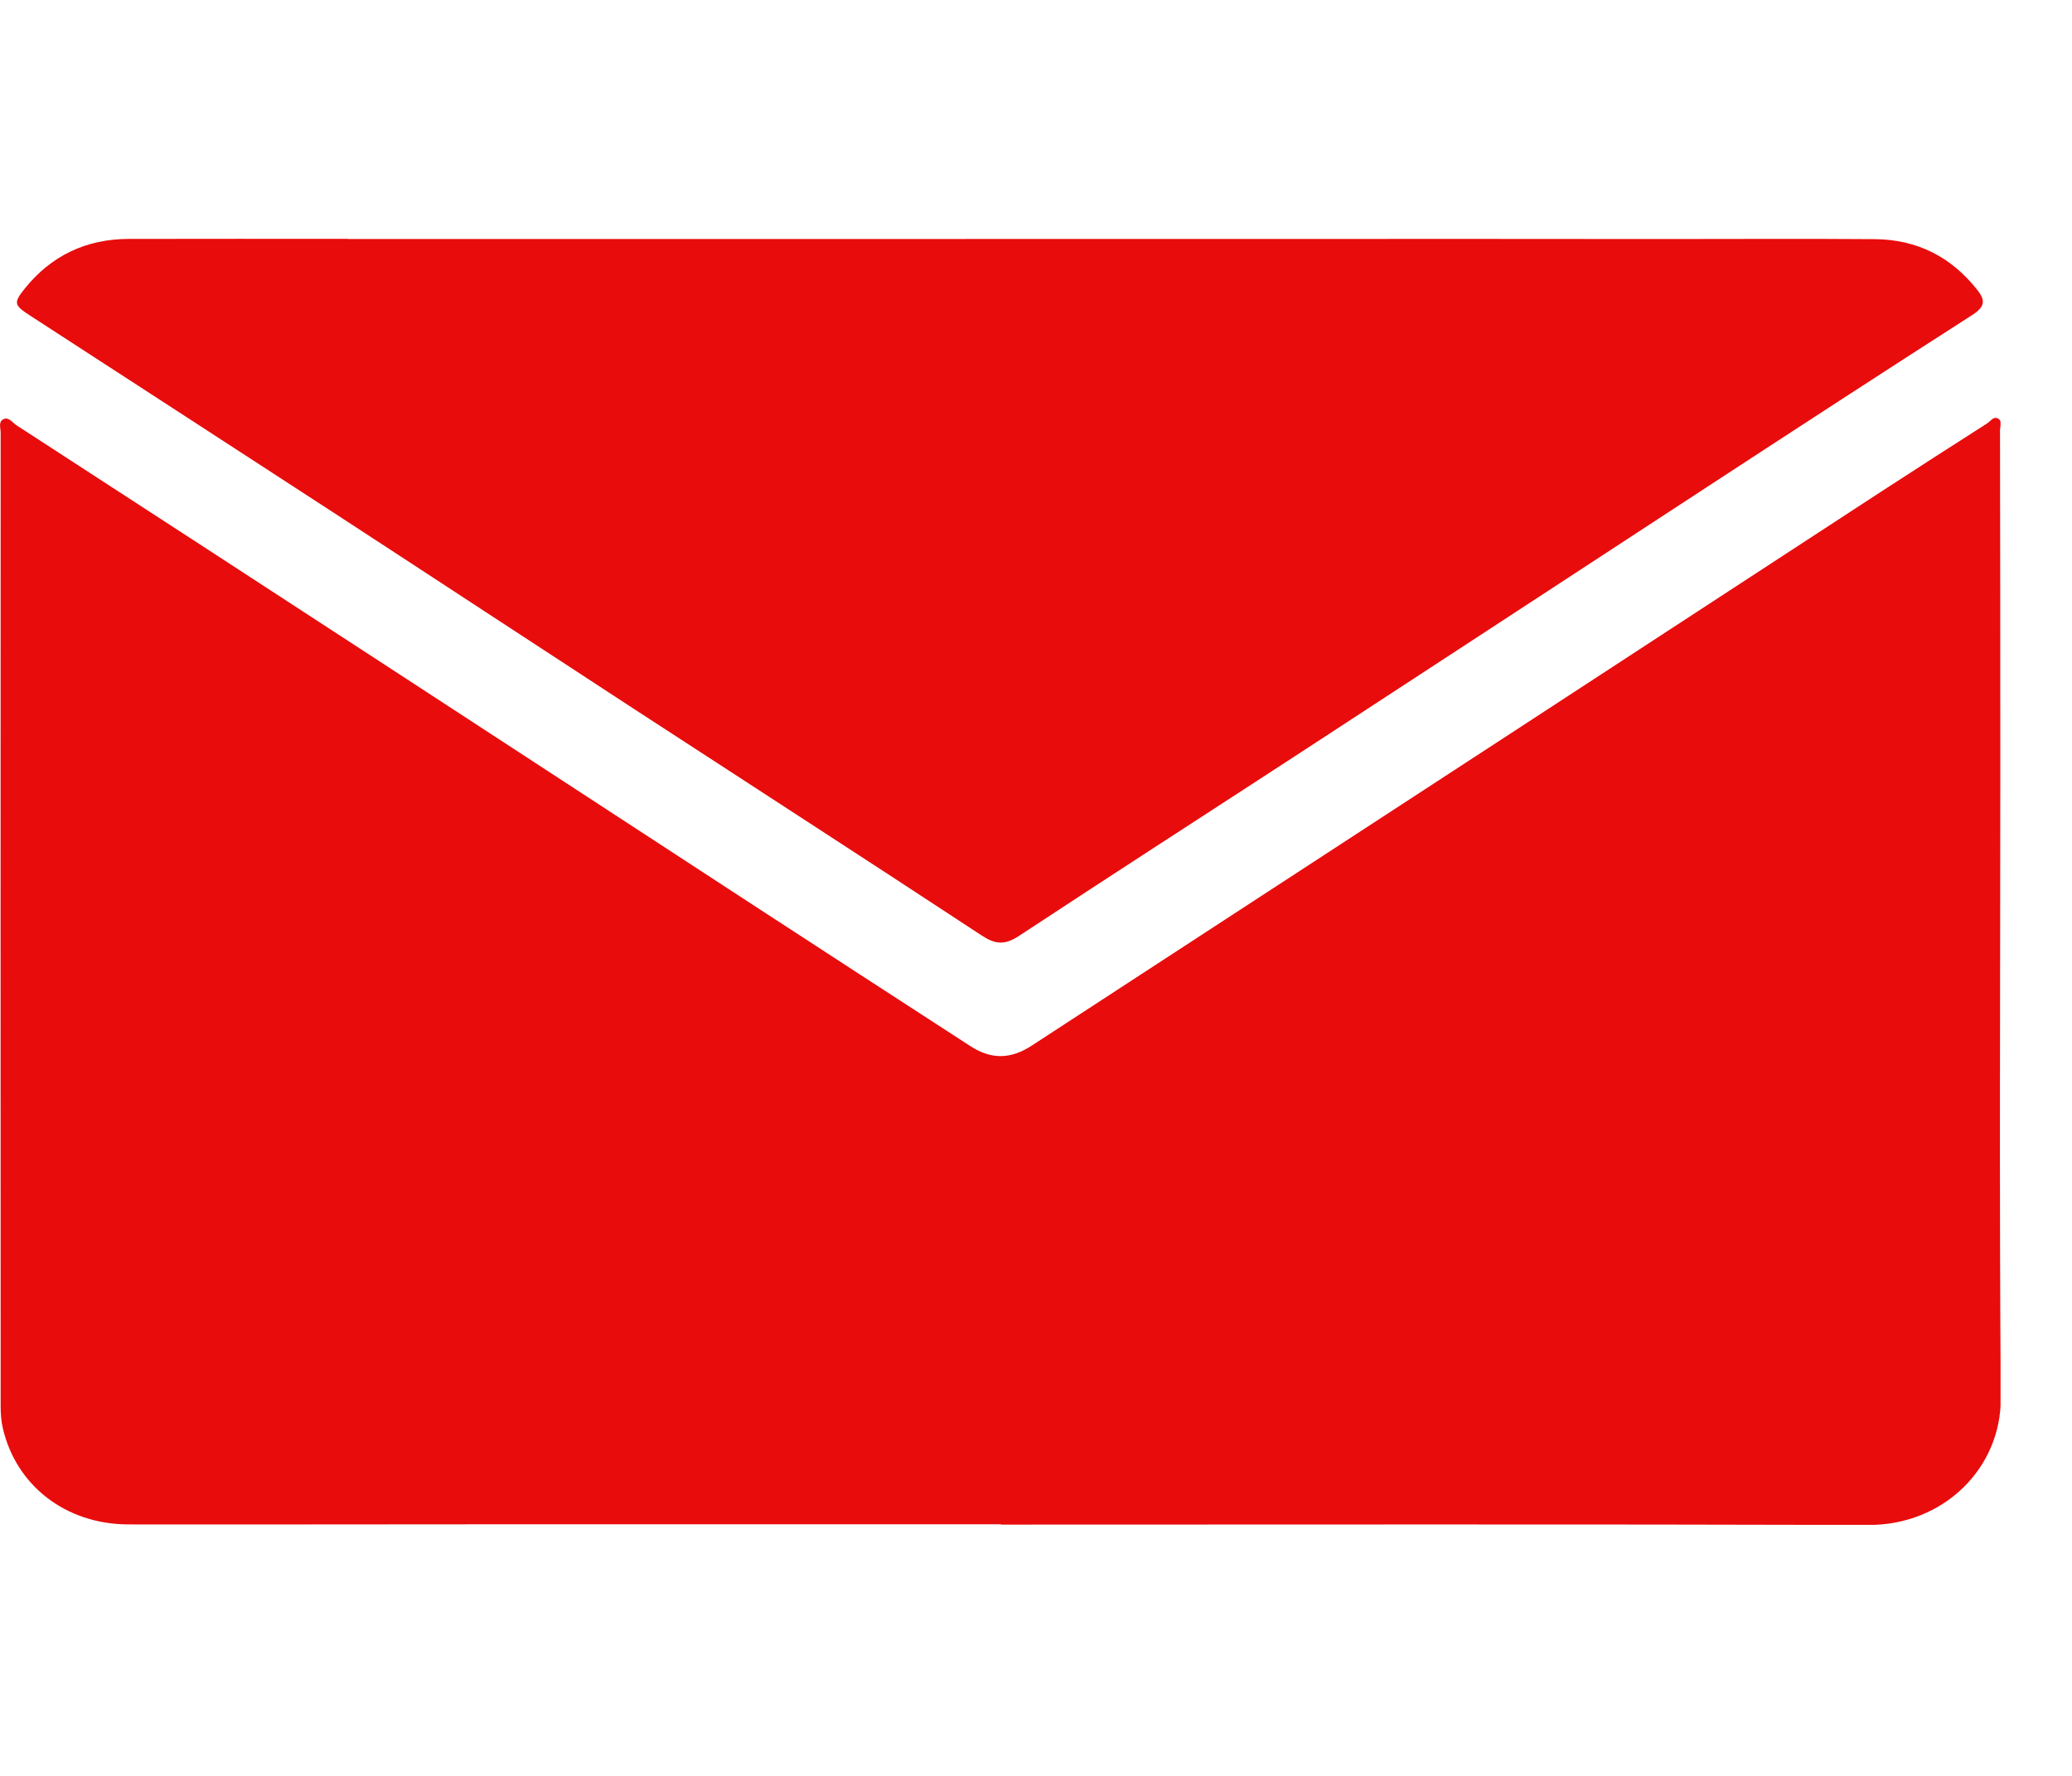 <svg xmlns="http://www.w3.org/2000/svg" width="35" height="30" viewBox="0 0 35 30" fill="none"><g clip-path="url(#clip0_77_60742)"><path d="M16.907 25.75C13.992 25.75 11.078 25.75 8.162 25.75C6.164 25.75 4.167 25.755 2.169 25.752C1.115 25.75 0.274 25.1 0.048 24.128C0.02 24.007 0.011 23.879 0.011 23.755C0.009 18.274 0.009 12.793 0.011 7.313C0.011 7.233 -0.031 7.124 0.057 7.082C0.145 7.037 0.209 7.138 0.277 7.183C2.446 8.59 4.613 9.999 6.778 11.411C8.728 12.681 10.676 13.955 12.626 15.226C13.88 16.043 15.137 16.86 16.394 17.674C16.749 17.903 17.076 17.894 17.432 17.661C20.157 15.885 22.88 14.11 25.605 12.333C27.662 10.992 29.717 9.647 31.775 8.306C32.37 7.918 32.969 7.535 33.566 7.153C33.621 7.117 33.67 7.035 33.74 7.066C33.83 7.103 33.784 7.199 33.784 7.27C33.788 9.203 33.789 11.136 33.789 13.069C33.789 16.583 33.771 20.097 33.797 23.611C33.806 24.805 32.827 25.764 31.569 25.761C26.683 25.747 21.797 25.755 16.91 25.755C16.907 25.752 16.907 25.75 16.907 25.75Z" fill="#E80C0C"></path><path d="M5.882 4.038C7.119 4.038 8.355 4.038 9.593 4.038C14.738 4.038 19.883 4.036 25.029 4.036C26.057 4.036 27.087 4.038 28.115 4.038C29.3 4.038 30.482 4.031 31.667 4.04C32.388 4.045 32.965 4.344 33.402 4.9C33.54 5.074 33.529 5.182 33.323 5.316C31.852 6.259 30.39 7.211 28.929 8.165C26.621 9.672 24.316 11.182 22.008 12.687C20.409 13.729 18.804 14.762 17.21 15.812C16.969 15.97 16.809 15.954 16.573 15.797C14.628 14.518 12.672 13.255 10.72 11.983C9.027 10.88 7.34 9.771 5.647 8.668C3.937 7.556 2.226 6.445 0.514 5.335C0.239 5.156 0.219 5.122 0.422 4.87C0.865 4.322 1.451 4.038 2.172 4.036C3.41 4.033 4.646 4.035 5.884 4.035C5.882 4.036 5.882 4.038 5.882 4.038Z" fill="#E80C0C"></path></g><defs><clipPath id="clip0_77_60742"><rect width="33.793" height="21.724" fill="white" transform="translate(0 4.035)"></rect></clipPath></defs></svg>
